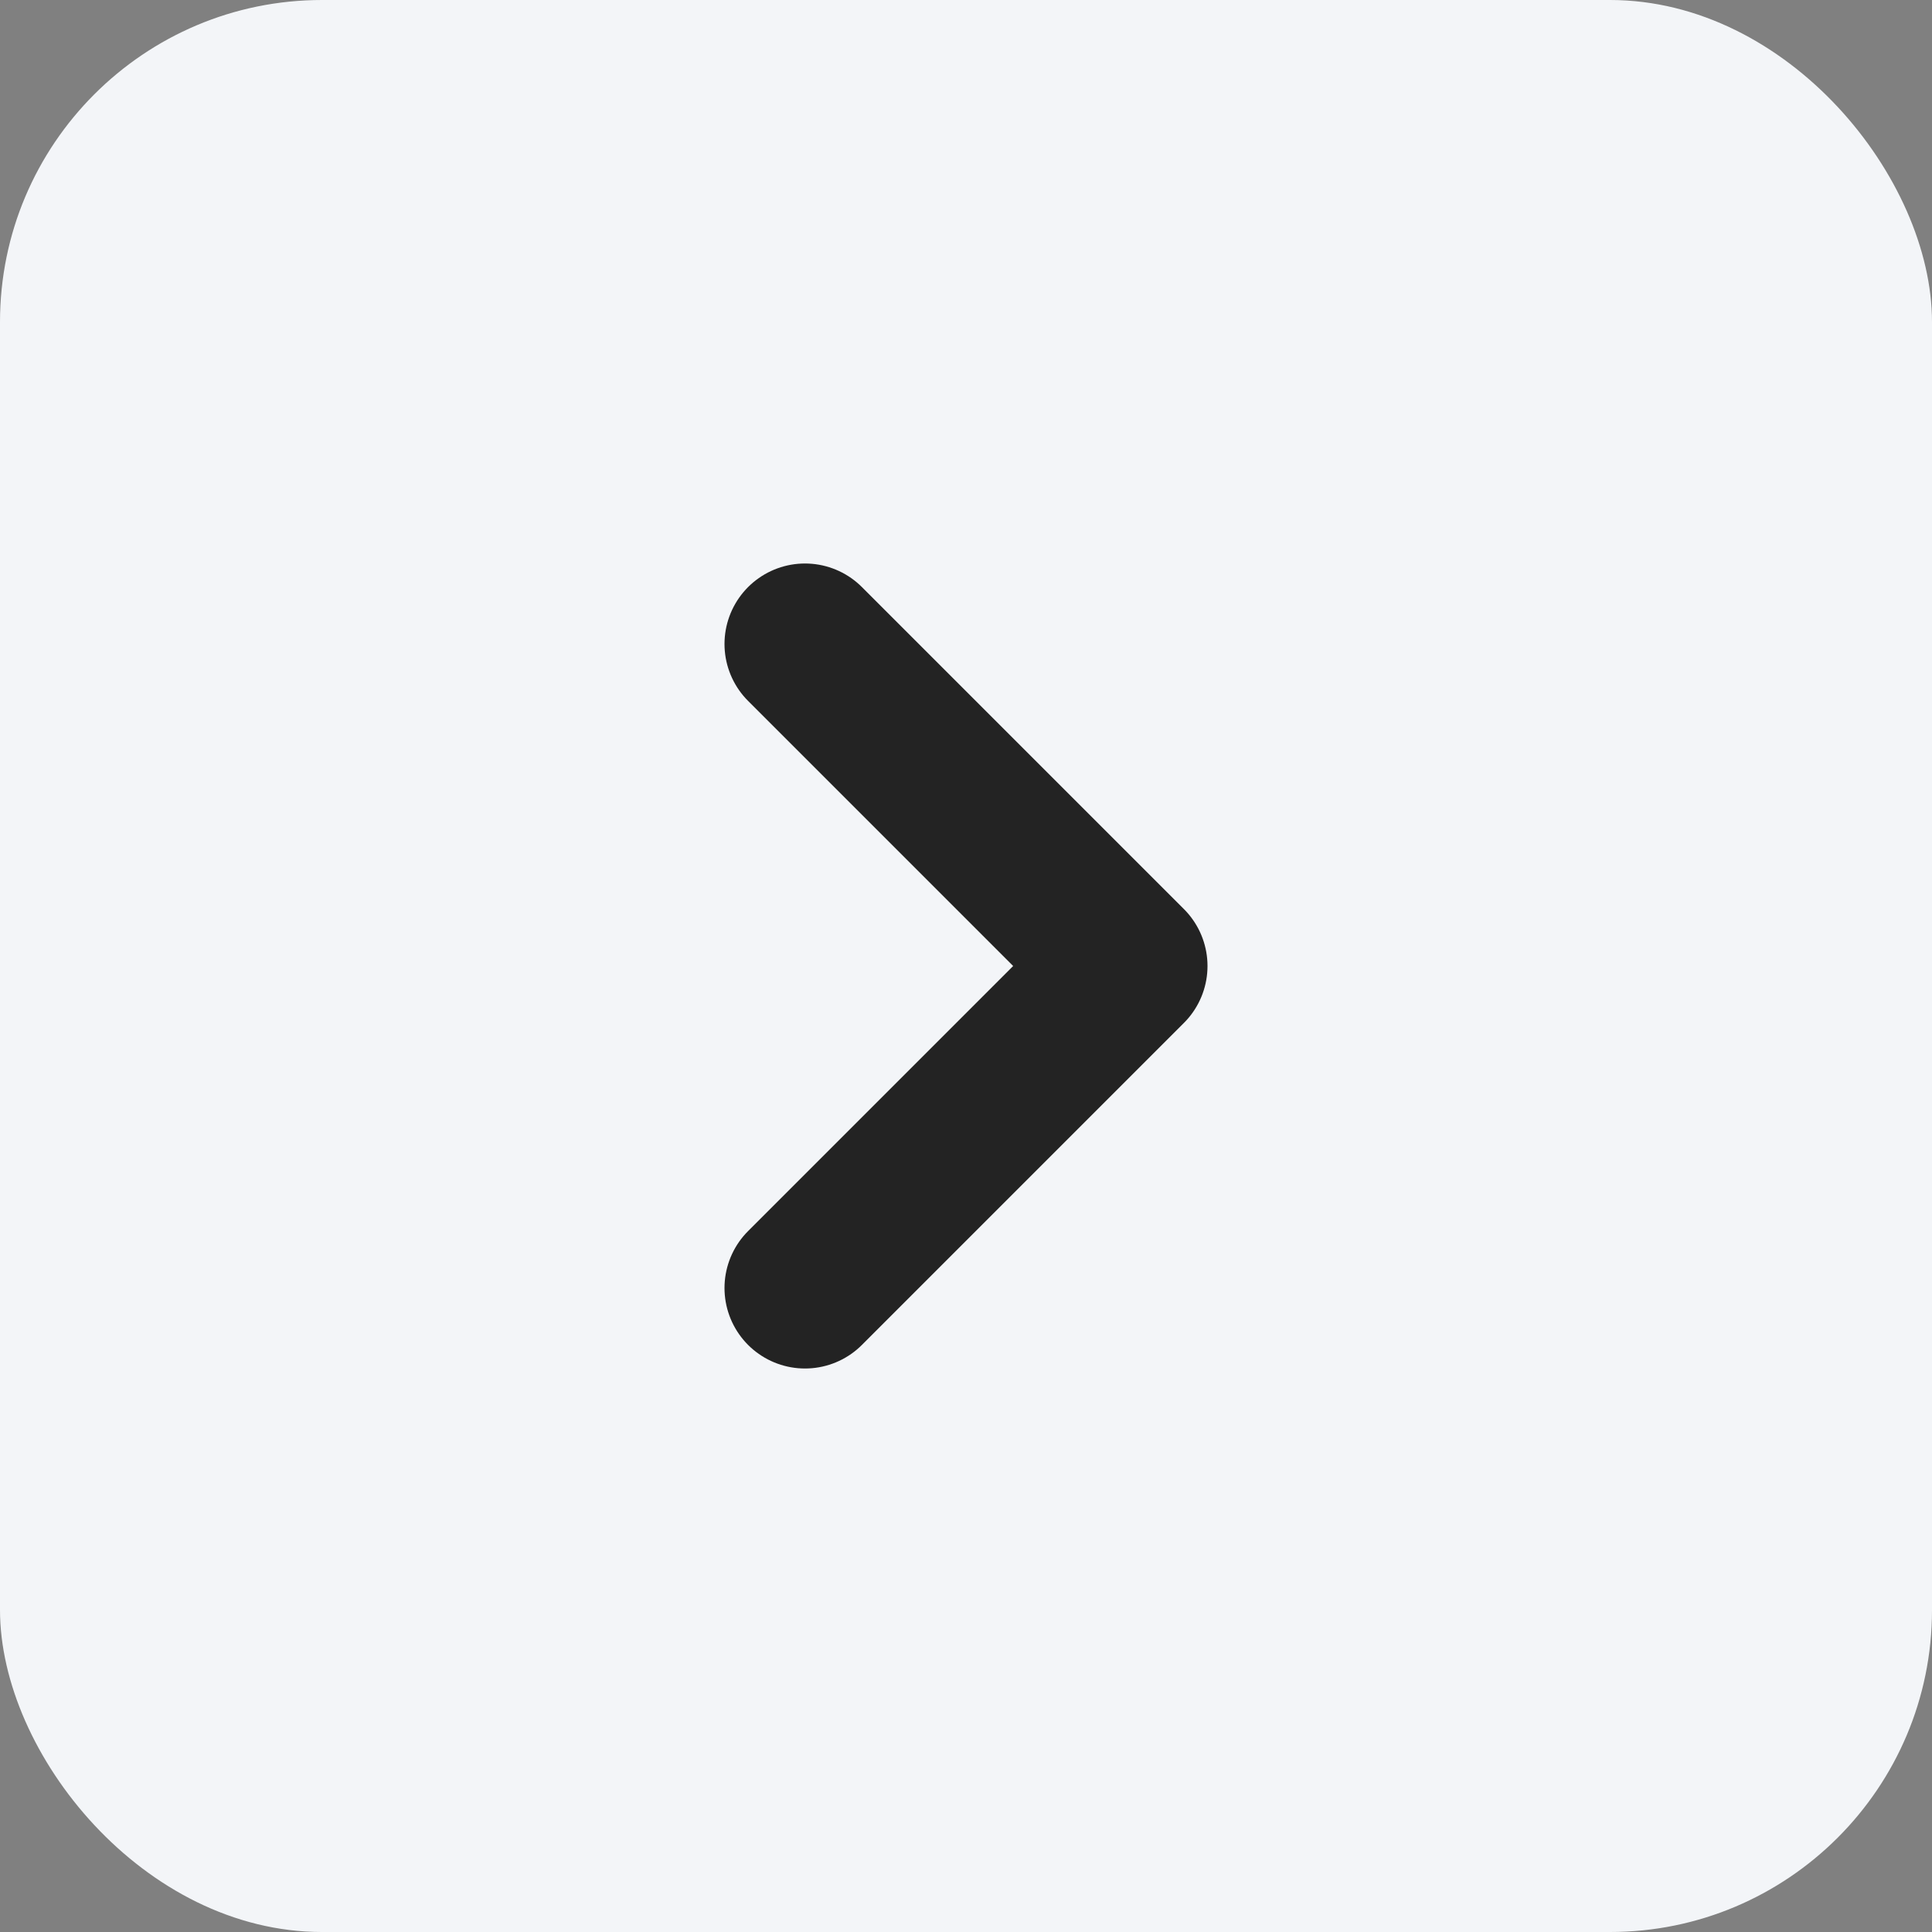 <svg width="36" height="36" viewBox="0 0 36 36" fill="none" xmlns="http://www.w3.org/2000/svg">
<rect x="0" y="0" width="36" height="36" fill="#808080" stroke="none"/>
<rect width="36" height="36" rx="6" fill="#F3F5F8"/>
<path d="M15 24L21 18L15 12" stroke="#232323" stroke-width="3" stroke-linecap="round" stroke-linejoin="round"/>
</svg>
